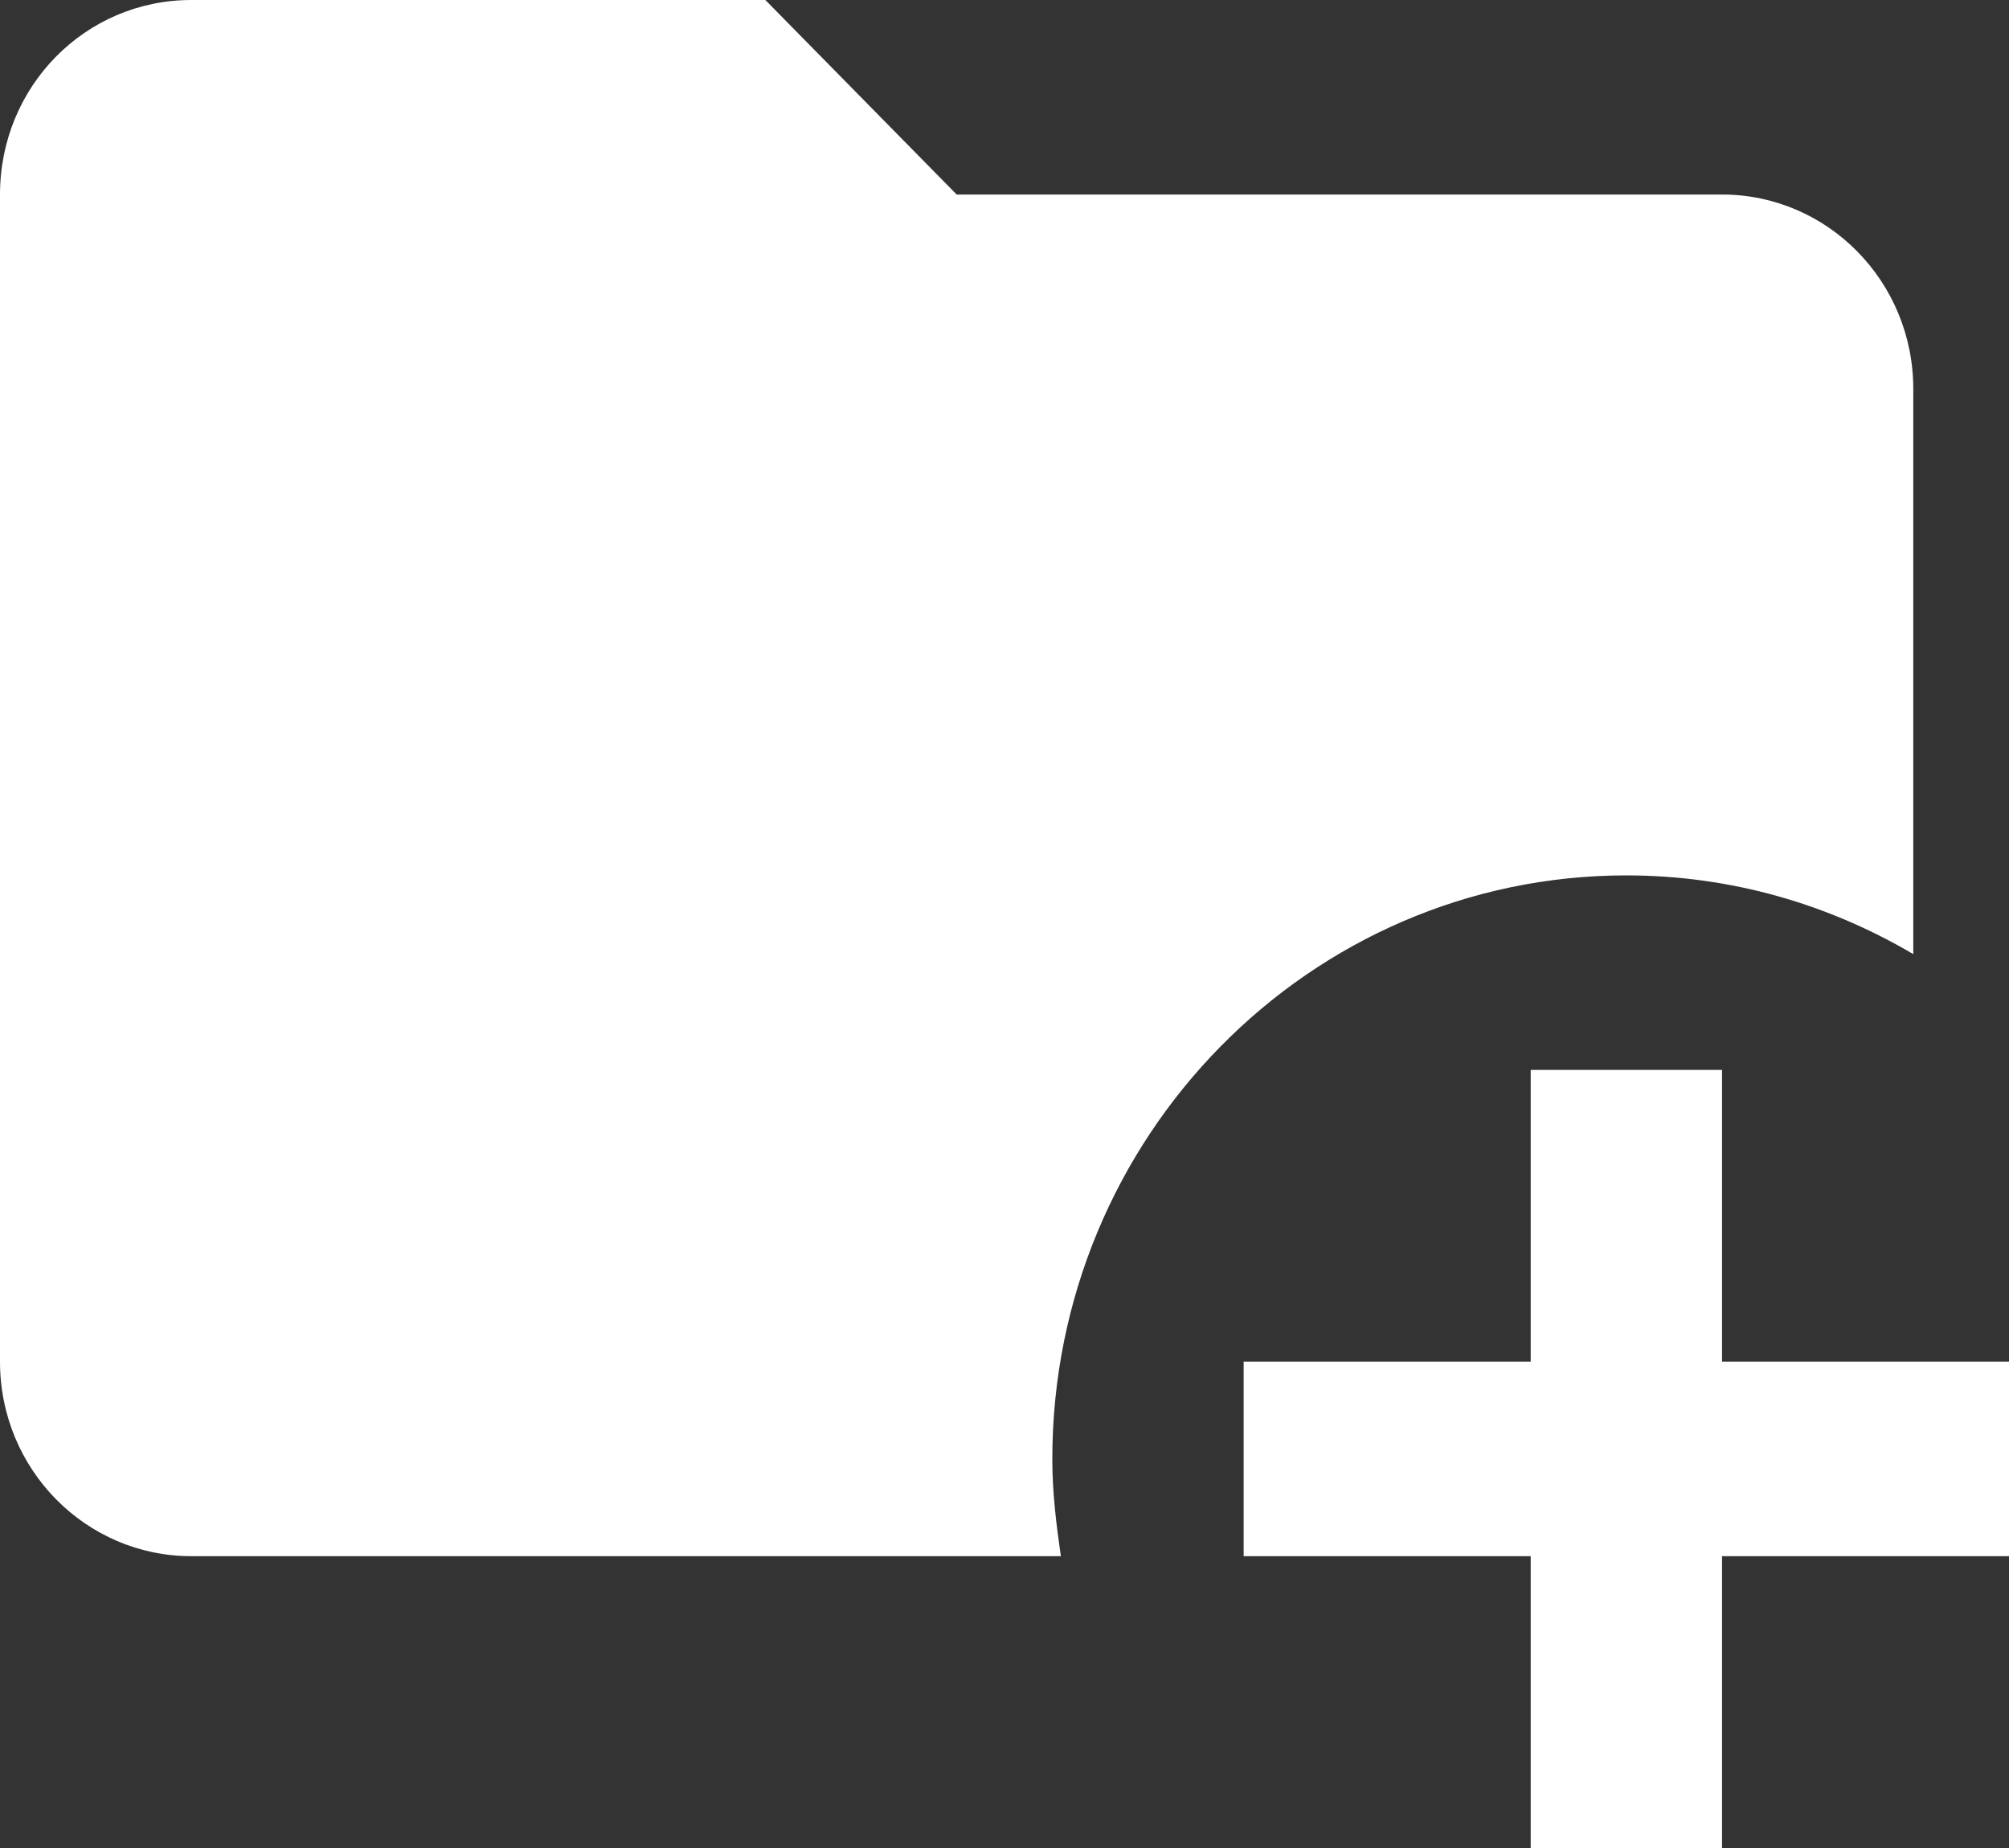 <svg width="25" height="23" viewBox="0 0 25 23" fill="none" xmlns="http://www.w3.org/2000/svg">
<rect x="0" y="0" width="25" height="23" fill="#333333" stroke="none"/>
<path d="M13.095 18.158C13.095 18.57 13.143 18.969 13.202 19.368H2.381C1.071 19.368 0 18.291 0 16.947V2.421C0 1.077 1.06 0 2.381 0H9.524L11.905 2.421H21.429C22.738 2.421 23.809 3.498 23.809 4.842V11.875C22.762 11.258 21.548 10.895 20.238 10.895C16.298 10.895 13.095 14.151 13.095 18.158ZM21.429 16.947V13.316H19.048V16.947H15.476V19.368H19.048V23H21.429V19.368H25V16.947H21.429Z" fill="white"/>
</svg>
